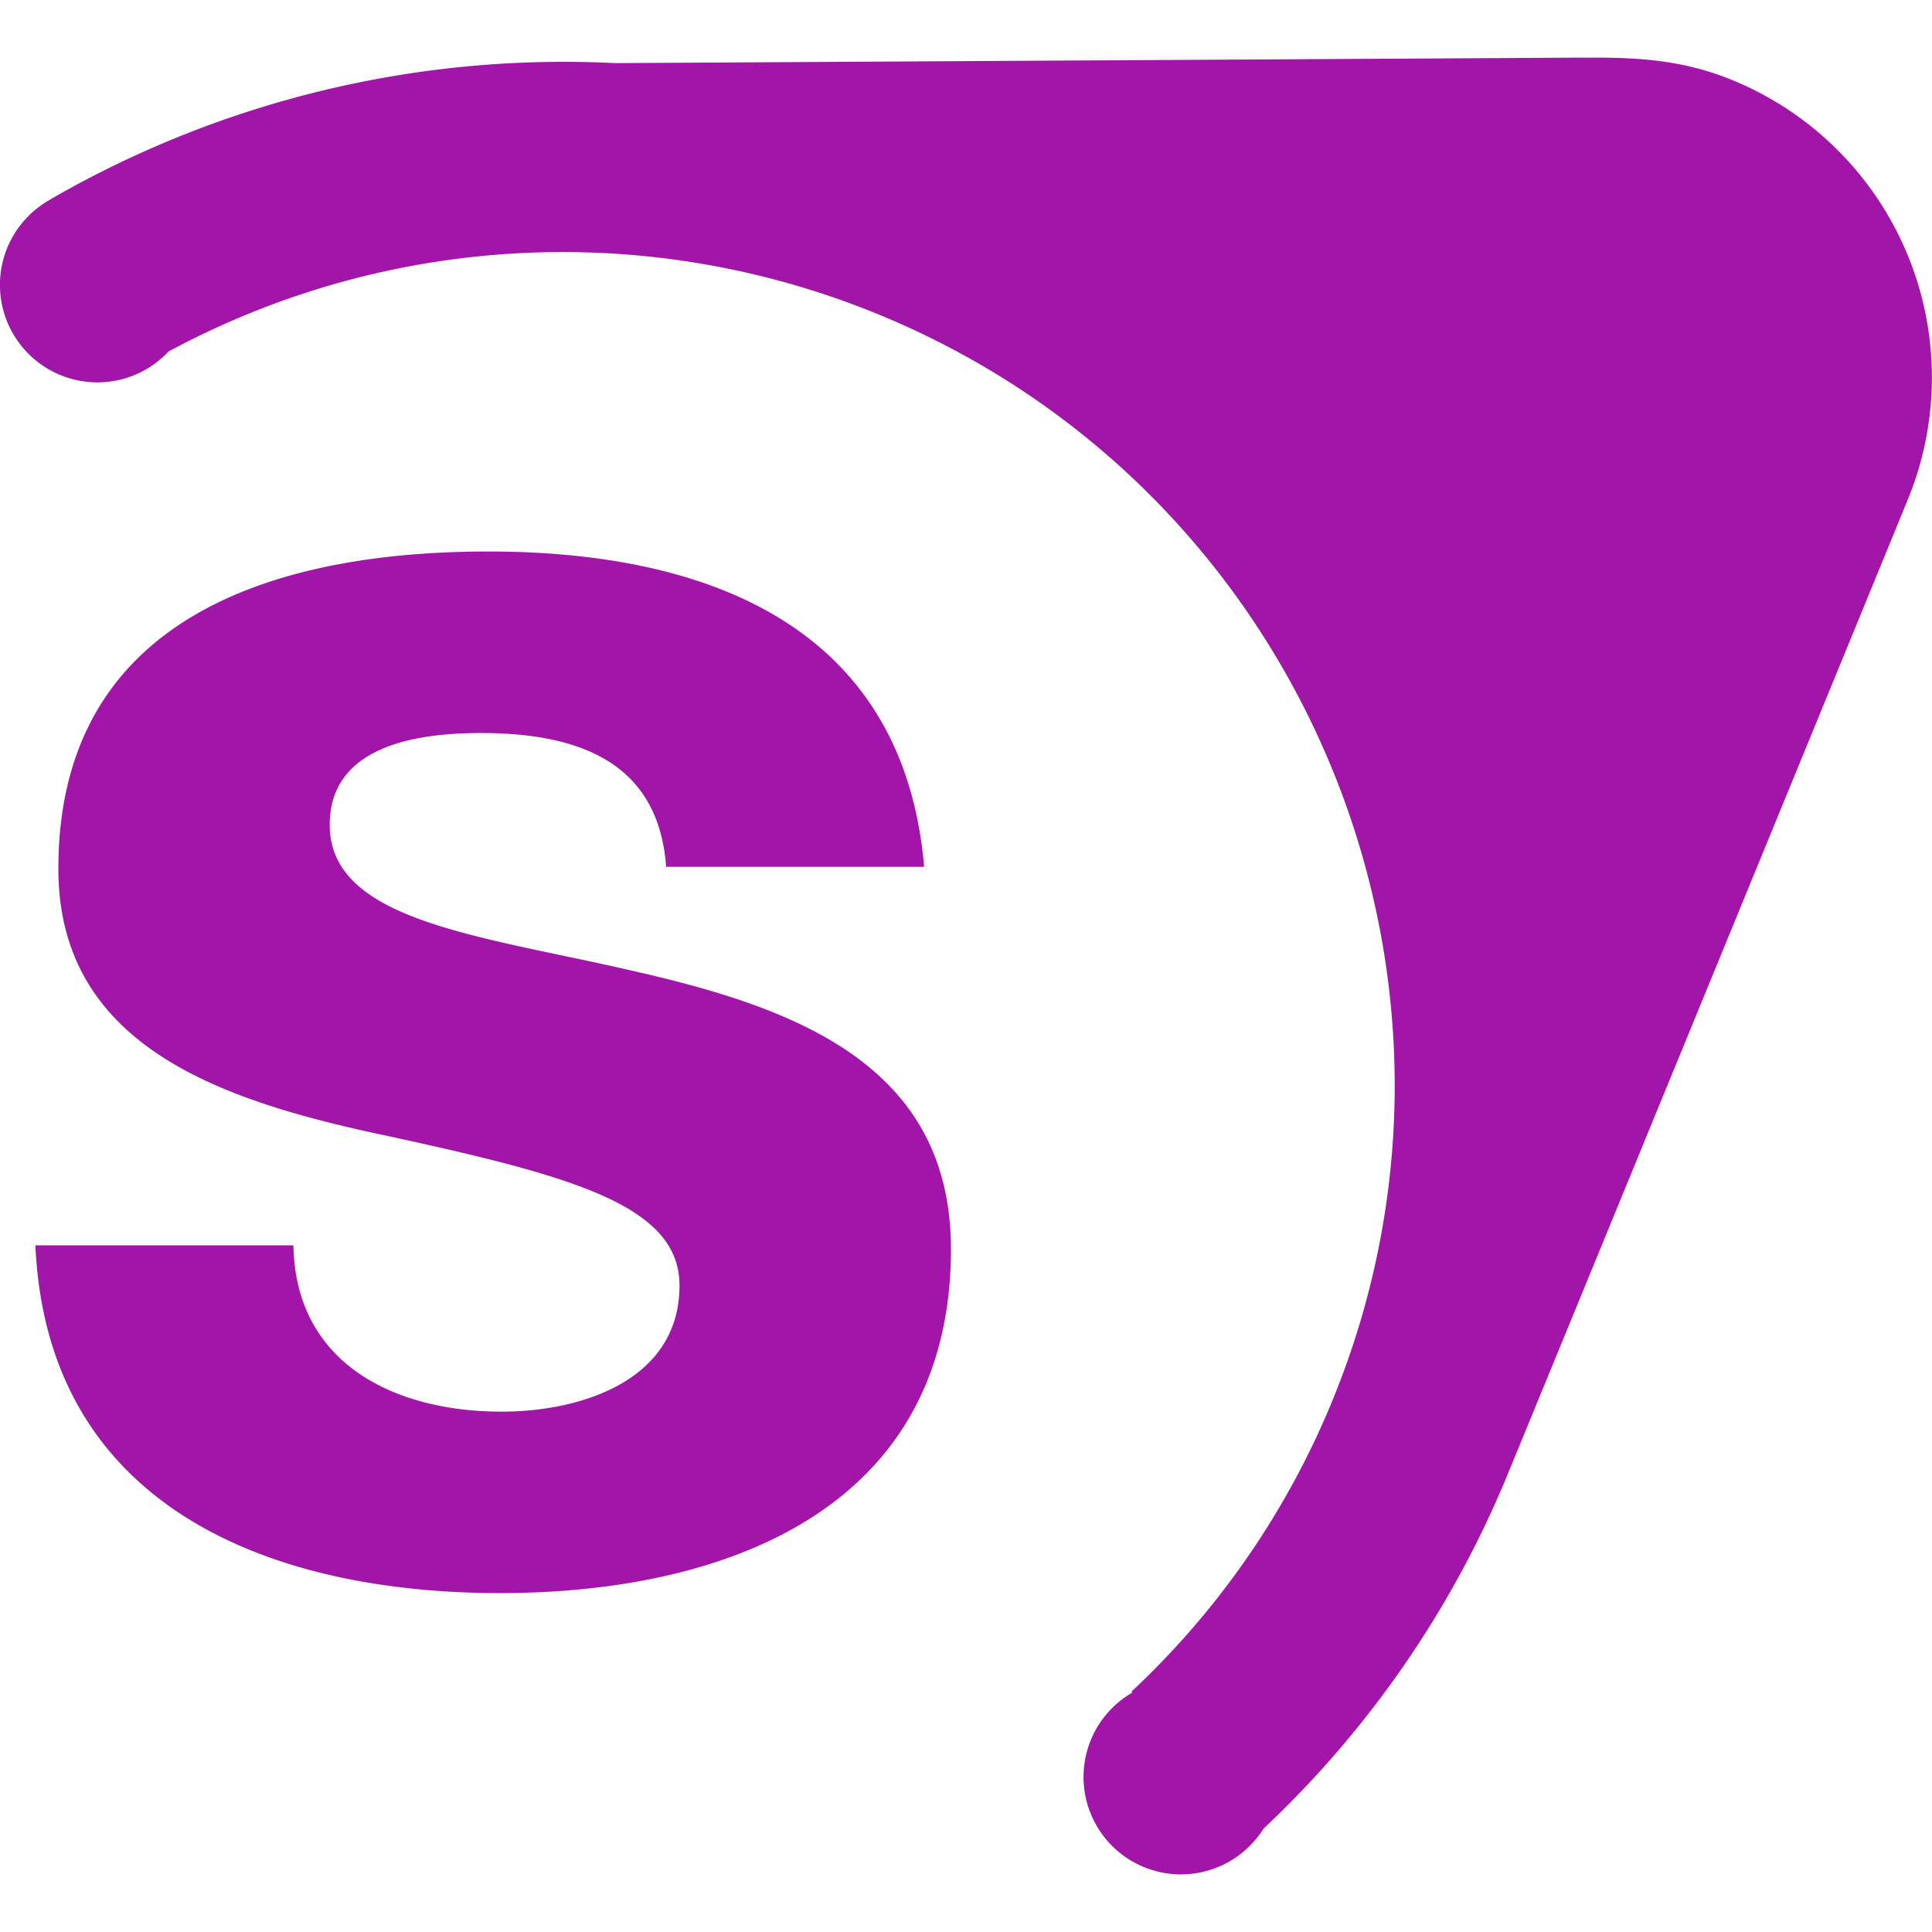 <svg role="img" width="32px" height="32px" viewBox="0 0 24 24" xmlns="http://www.w3.org/2000/svg"><title>Source Engine</title><path fill="#a116a9" d="M19.865.716h-.26L7.64.784a12.76 12.76 0 0 0-7.01 1.69l.002.001A1.211 1.211 0 0 0 1.21 4.75c.35 0 .662-.148.883-.383a10.321 10.321 0 0 1 8.818-.462c5.275 2.165 7.805 8.22 5.64 13.495a10.283 10.283 0 0 1-2.495 3.613l.01.013a1.21 1.21 0 1 0 1.63 1.69 12.638 12.638 0 0 0 3.04-4.419c.05-.118 4.952-12.06 4.964-12.093A3.992 3.992 0 0 0 21.522.996c-.55-.226-1.064-.278-1.657-.28zM6.067 6.851c-2.635 0-5.342.807-5.342 3.941 0 2.16 1.946 2.85 3.893 3.277 2.422.522 3.823.878 3.823 1.9 0 1.187-1.235 1.567-2.208 1.567-1.33 0-2.564-.594-2.588-2.066H.44c.143 3.252 2.92 4.32 5.77 4.32 2.801 0 5.603-1.044 5.603-4.273 0-2.28-1.923-2.992-3.894-3.443-1.923-.45-3.823-.617-3.823-1.828 0-.997 1.116-1.14 1.877-1.14 1.21 0 2.207.357 2.302 1.662h3.205c-.26-3.015-2.73-3.917-5.413-3.917z"/></svg>